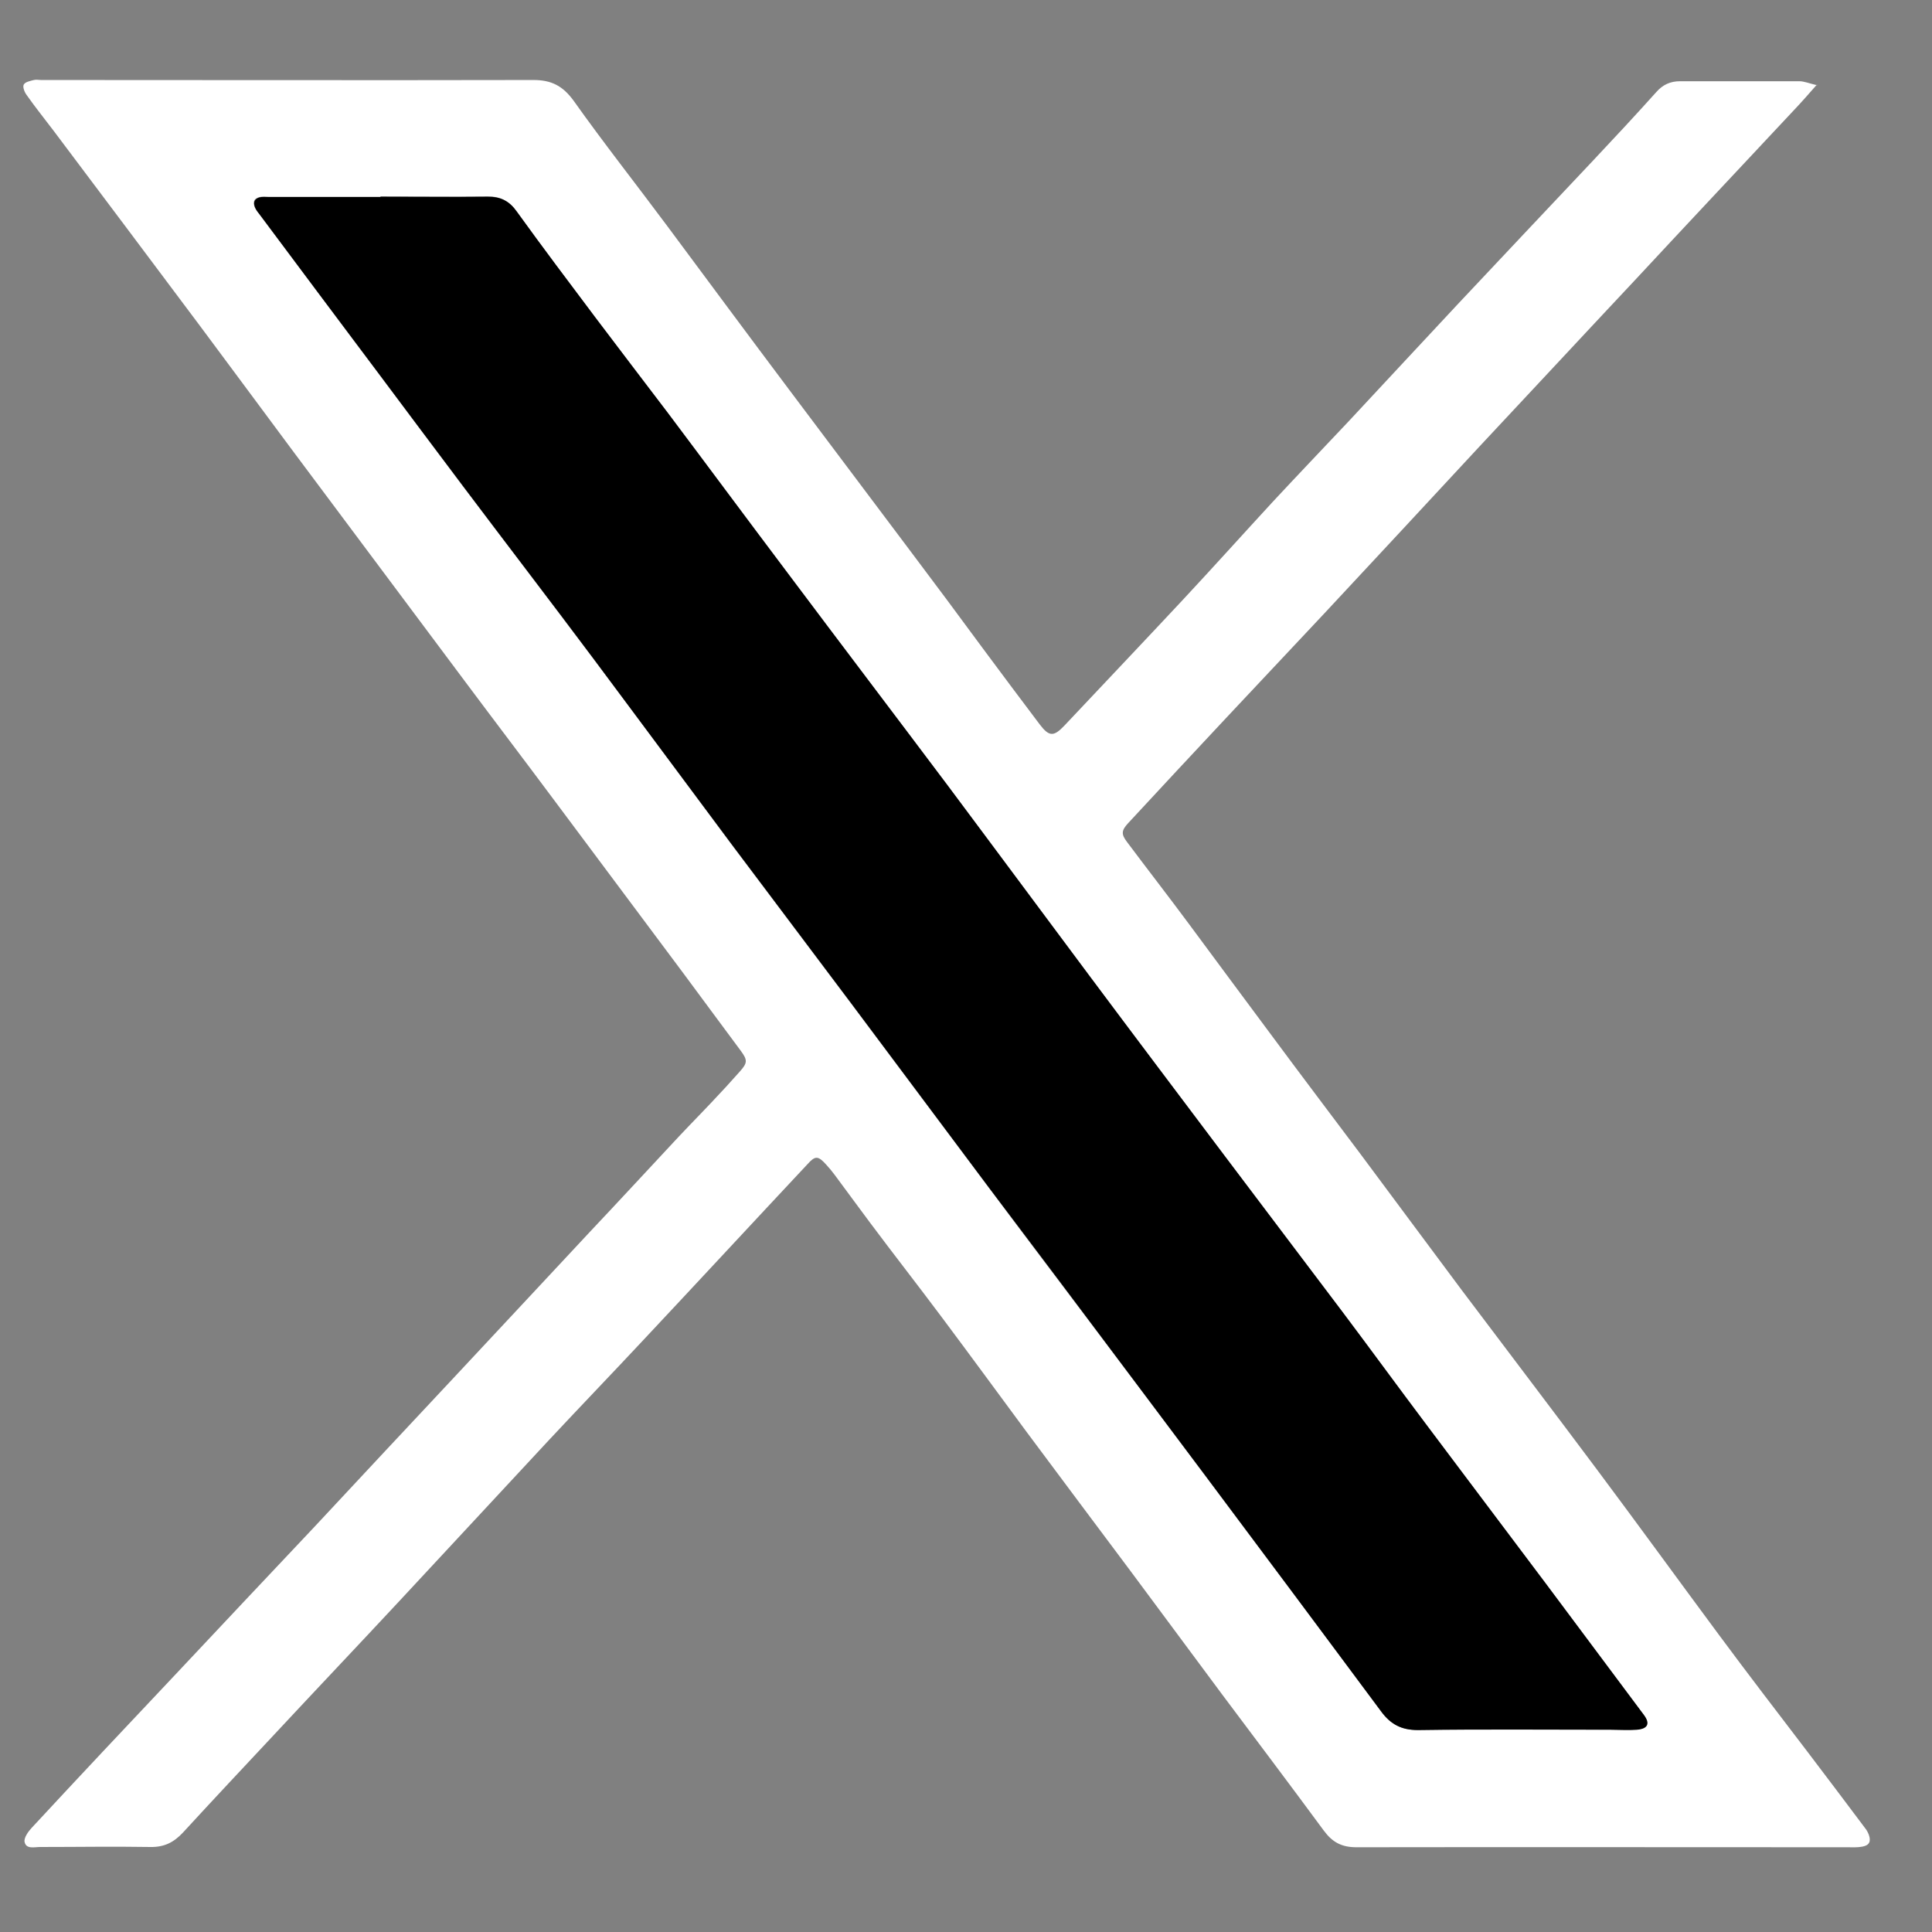 <svg width="22" height="22" viewBox="0 0 22 22" fill="none" xmlns="http://www.w3.org/2000/svg">
<rect x="0" y="0" width="22" height="22" fill="#808080" stroke="none"/>
<path d="M20.689 0.964C20.587 1.08 20.51 1.168 20.429 1.253C19.824 1.9 19.215 2.547 18.61 3.198C18.022 3.824 17.438 4.454 16.851 5.08C16.263 5.714 15.676 6.347 15.085 6.98C14.708 7.381 14.332 7.782 13.955 8.183C13.582 8.581 13.213 8.978 12.844 9.376C12.77 9.457 12.766 9.499 12.833 9.587C13.065 9.897 13.305 10.206 13.537 10.519C13.86 10.956 14.184 11.392 14.508 11.828C14.831 12.264 15.159 12.697 15.486 13.133C15.873 13.651 16.256 14.171 16.643 14.688C17.157 15.371 17.674 16.05 18.184 16.733C18.649 17.355 19.106 17.985 19.57 18.611C19.901 19.058 20.239 19.498 20.577 19.941C20.798 20.233 21.02 20.525 21.238 20.817C21.256 20.838 21.27 20.866 21.28 20.891C21.308 20.968 21.287 21.014 21.206 21.028C21.15 21.039 21.094 21.035 21.034 21.035C19.173 21.035 17.308 21.032 15.447 21.035C15.278 21.035 15.173 20.979 15.074 20.845C14.691 20.325 14.3 19.807 13.913 19.29C13.568 18.826 13.224 18.361 12.879 17.897C12.481 17.366 12.084 16.834 11.686 16.3C11.366 15.867 11.049 15.434 10.726 15.002C10.455 14.639 10.177 14.284 9.906 13.921C9.772 13.742 9.642 13.563 9.508 13.383C9.477 13.341 9.445 13.302 9.41 13.264C9.315 13.158 9.283 13.158 9.192 13.26C8.569 13.925 7.95 14.594 7.327 15.258C6.972 15.638 6.609 16.015 6.254 16.395C5.684 17.007 5.118 17.619 4.548 18.231C4.076 18.738 3.598 19.241 3.126 19.748C2.778 20.12 2.43 20.49 2.085 20.866C1.98 20.979 1.871 21.035 1.712 21.032C1.294 21.025 0.875 21.032 0.456 21.032C0.393 21.032 0.298 21.06 0.28 20.975C0.27 20.93 0.319 20.859 0.358 20.817C0.899 20.233 1.445 19.653 1.99 19.076C2.518 18.513 3.049 17.95 3.58 17.387C4.115 16.813 4.65 16.24 5.188 15.666C5.695 15.121 6.205 14.579 6.711 14.034C7.053 13.672 7.39 13.306 7.732 12.94C7.894 12.768 8.059 12.602 8.217 12.43C8.288 12.356 8.354 12.278 8.425 12.201C8.513 12.103 8.513 12.071 8.435 11.965C8.217 11.67 7.999 11.378 7.781 11.082C7.295 10.431 6.81 9.781 6.324 9.13C5.983 8.672 5.635 8.215 5.294 7.758C4.639 6.882 3.985 6.006 3.331 5.13C2.979 4.658 2.63 4.183 2.275 3.708C1.723 2.969 1.17 2.234 0.615 1.495C0.512 1.358 0.403 1.224 0.305 1.084C0.28 1.052 0.256 0.992 0.27 0.964C0.287 0.932 0.344 0.922 0.386 0.911C0.414 0.904 0.442 0.911 0.47 0.911C2.338 0.911 4.207 0.915 6.075 0.911C6.279 0.911 6.409 0.978 6.532 1.147C6.877 1.633 7.246 2.1 7.602 2.579C8.062 3.198 8.523 3.821 8.988 4.44C9.445 5.049 9.902 5.657 10.36 6.266C10.638 6.635 10.916 7.008 11.19 7.381C11.405 7.67 11.619 7.958 11.838 8.247C11.947 8.391 11.999 8.391 12.122 8.261C12.573 7.782 13.027 7.304 13.477 6.822C13.822 6.452 14.156 6.08 14.497 5.71C14.782 5.404 15.071 5.101 15.356 4.799C15.774 4.352 16.189 3.902 16.608 3.455C17.118 2.913 17.628 2.371 18.139 1.83C18.381 1.573 18.624 1.312 18.86 1.049C18.934 0.964 19.021 0.925 19.131 0.925C19.584 0.925 20.035 0.925 20.489 0.925C20.545 0.925 20.601 0.95 20.693 0.971L20.689 0.964ZM4.33 2.241C3.904 2.241 3.482 2.241 3.056 2.241C3.028 2.241 3 2.241 2.972 2.241C2.898 2.252 2.873 2.294 2.901 2.361C2.912 2.385 2.929 2.41 2.947 2.431C3.394 3.026 3.837 3.624 4.284 4.218C4.618 4.662 4.949 5.109 5.283 5.552C5.772 6.199 6.265 6.846 6.754 7.497C7.281 8.201 7.806 8.912 8.333 9.619C8.787 10.224 9.241 10.825 9.695 11.431C10.216 12.127 10.736 12.824 11.257 13.52C11.64 14.034 12.027 14.544 12.414 15.058C12.854 15.642 13.294 16.229 13.734 16.817C14.399 17.707 15.064 18.594 15.725 19.487C15.831 19.631 15.954 19.702 16.144 19.698C16.875 19.688 17.611 19.695 18.343 19.695C18.441 19.695 18.536 19.702 18.634 19.695C18.761 19.684 18.786 19.624 18.715 19.526C18.343 19.026 17.97 18.527 17.597 18.027C17.143 17.422 16.686 16.82 16.235 16.215C15.915 15.79 15.602 15.36 15.282 14.935C14.835 14.34 14.385 13.749 13.938 13.155C13.428 12.479 12.918 11.8 12.411 11.121C11.869 10.396 11.334 9.668 10.789 8.943C10.187 8.141 9.582 7.343 8.981 6.544C8.52 5.932 8.062 5.316 7.602 4.7C7.327 4.335 7.049 3.972 6.771 3.606C6.472 3.209 6.173 2.811 5.881 2.407C5.793 2.287 5.698 2.234 5.55 2.238C5.142 2.245 4.738 2.238 4.33 2.238V2.241Z" fill="white"/>
<path d="M4.334 2.24C4.742 2.24 5.146 2.244 5.554 2.24C5.702 2.24 5.801 2.289 5.885 2.409C6.177 2.814 6.476 3.211 6.775 3.609C7.05 3.975 7.328 4.337 7.606 4.703C8.066 5.315 8.524 5.934 8.985 6.546C9.586 7.349 10.191 8.144 10.793 8.946C11.335 9.671 11.873 10.399 12.415 11.124C12.921 11.803 13.432 12.478 13.942 13.157C14.389 13.752 14.839 14.343 15.286 14.937C15.606 15.363 15.919 15.792 16.239 16.218C16.693 16.823 17.147 17.425 17.601 18.03C17.974 18.529 18.346 19.029 18.72 19.529C18.793 19.627 18.765 19.687 18.639 19.697C18.54 19.704 18.445 19.697 18.346 19.697C17.615 19.697 16.88 19.69 16.148 19.701C15.958 19.701 15.835 19.634 15.729 19.49C15.068 18.6 14.403 17.71 13.738 16.82C13.298 16.232 12.858 15.648 12.418 15.06C12.035 14.547 11.648 14.037 11.261 13.523C10.74 12.826 10.22 12.13 9.699 11.433C9.245 10.828 8.791 10.226 8.337 9.621C7.81 8.914 7.285 8.207 6.758 7.5C6.272 6.849 5.776 6.205 5.287 5.554C4.953 5.111 4.622 4.668 4.288 4.221C3.841 3.626 3.394 3.028 2.951 2.434C2.933 2.413 2.916 2.388 2.905 2.363C2.877 2.297 2.905 2.254 2.976 2.244C3.004 2.24 3.032 2.244 3.06 2.244C3.486 2.244 3.908 2.244 4.334 2.244V2.24Z" fill="black"/>
</svg>
